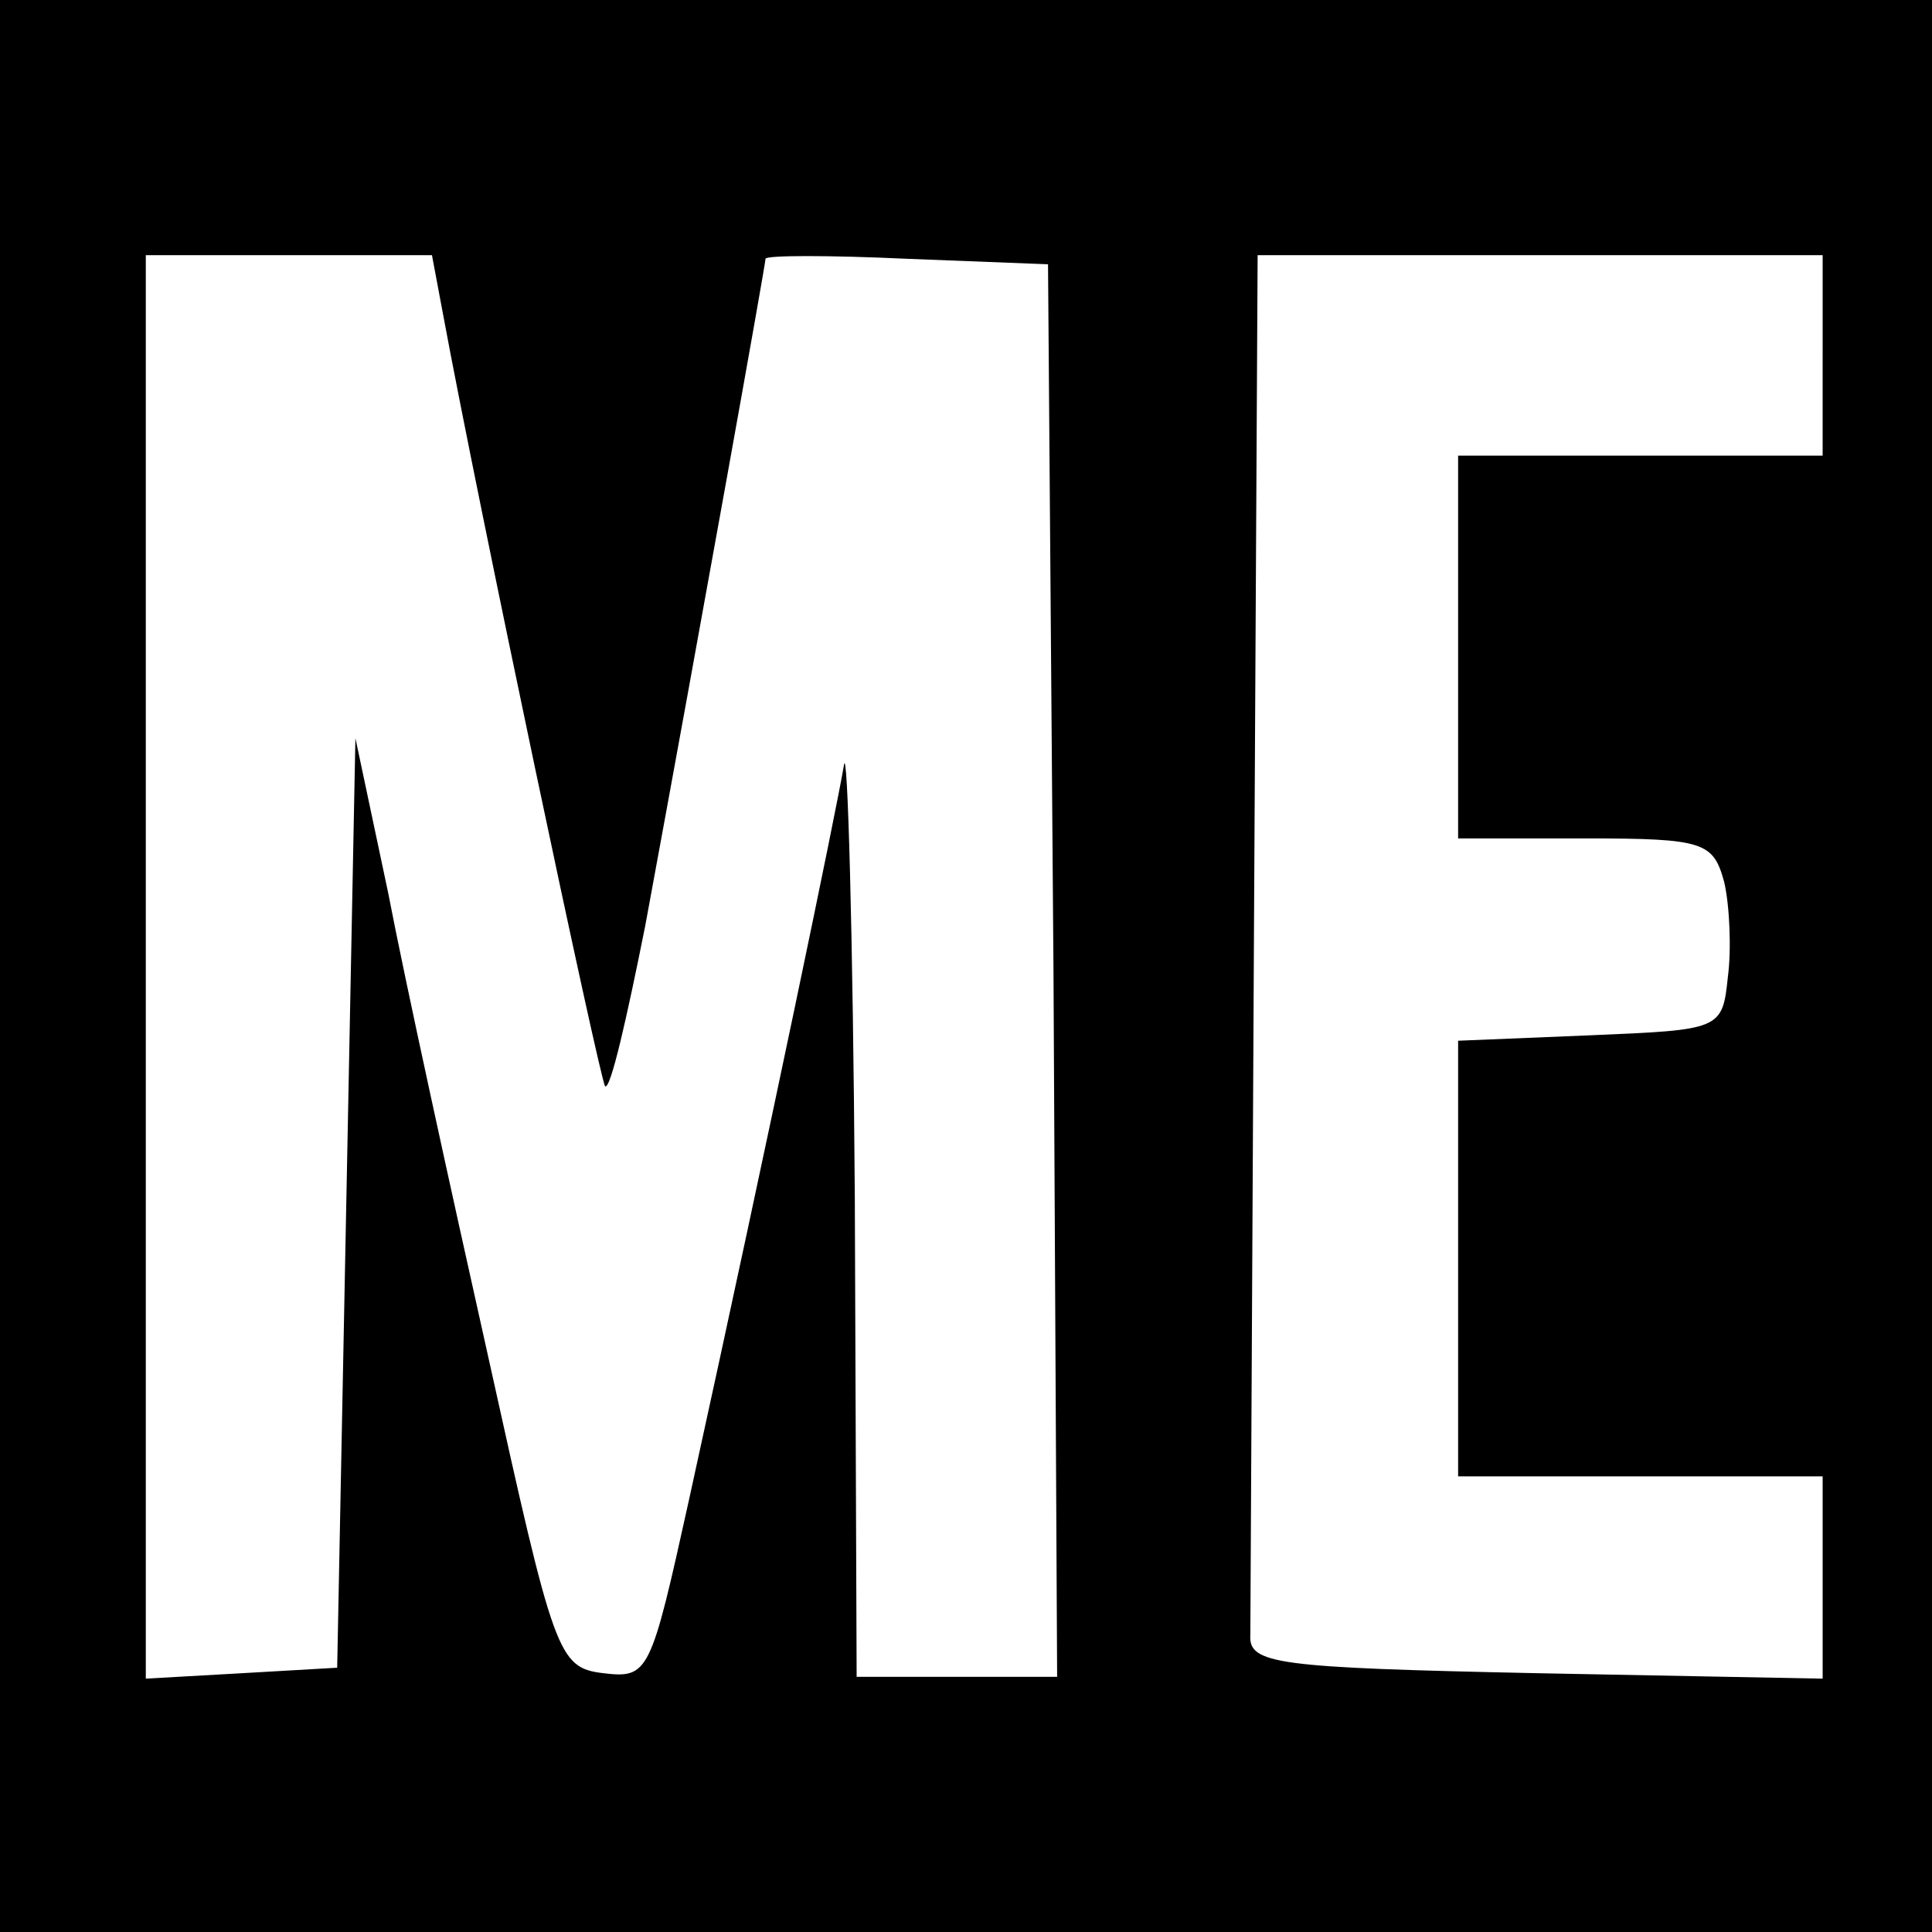 <?xml version="1.0" standalone="no"?>
<!DOCTYPE svg PUBLIC "-//W3C//DTD SVG 20010904//EN"
 "http://www.w3.org/TR/2001/REC-SVG-20010904/DTD/svg10.dtd">
<svg version="1.0" xmlns="http://www.w3.org/2000/svg"
 width="106pt" height="106pt" viewBox="0 0 106 106"
 preserveAspectRatio="xMidYMid meet">
<g transform="translate(0,106) scale(0.1,-0.1)"
fill="#000000" stroke="none">
<path d="M0 530 l0 -530 530 0 530 0 0 530 0 530 -530 0 -530 0 0 -530z m243
358 c19 -103 86 -420 89 -424 3 -2 12 38 22 88 31 168 66 363 66 366 0 2 35 2
78 0 l77 -3 3 -388 2 -387 -55 0 -55 0 -1 263 c-1 144 -4 251 -6 237 -4 -24
-40 -198 -85 -403 -21 -95 -22 -98 -47 -95 -25 3 -27 10 -63 173 -21 94 -46
208 -55 255 l-18 85 -5 -255 -5 -255 -52 -3 -53 -3 0 390 0 391 79 0 78 0 6
-32z m757 -23 l0 -55 -100 0 -100 0 0 -105 0 -105 70 0 c65 0 70 -2 76 -24 3
-13 4 -37 2 -52 -3 -29 -4 -29 -75 -32 l-73 -3 0 -119 0 -120 100 0 100 0 0
-55 0 -56 -157 3 c-143 3 -158 5 -157 21 0 9 1 184 2 387 l2 370 155 0 155 0
0 -55z"/>
</g>
</svg>
